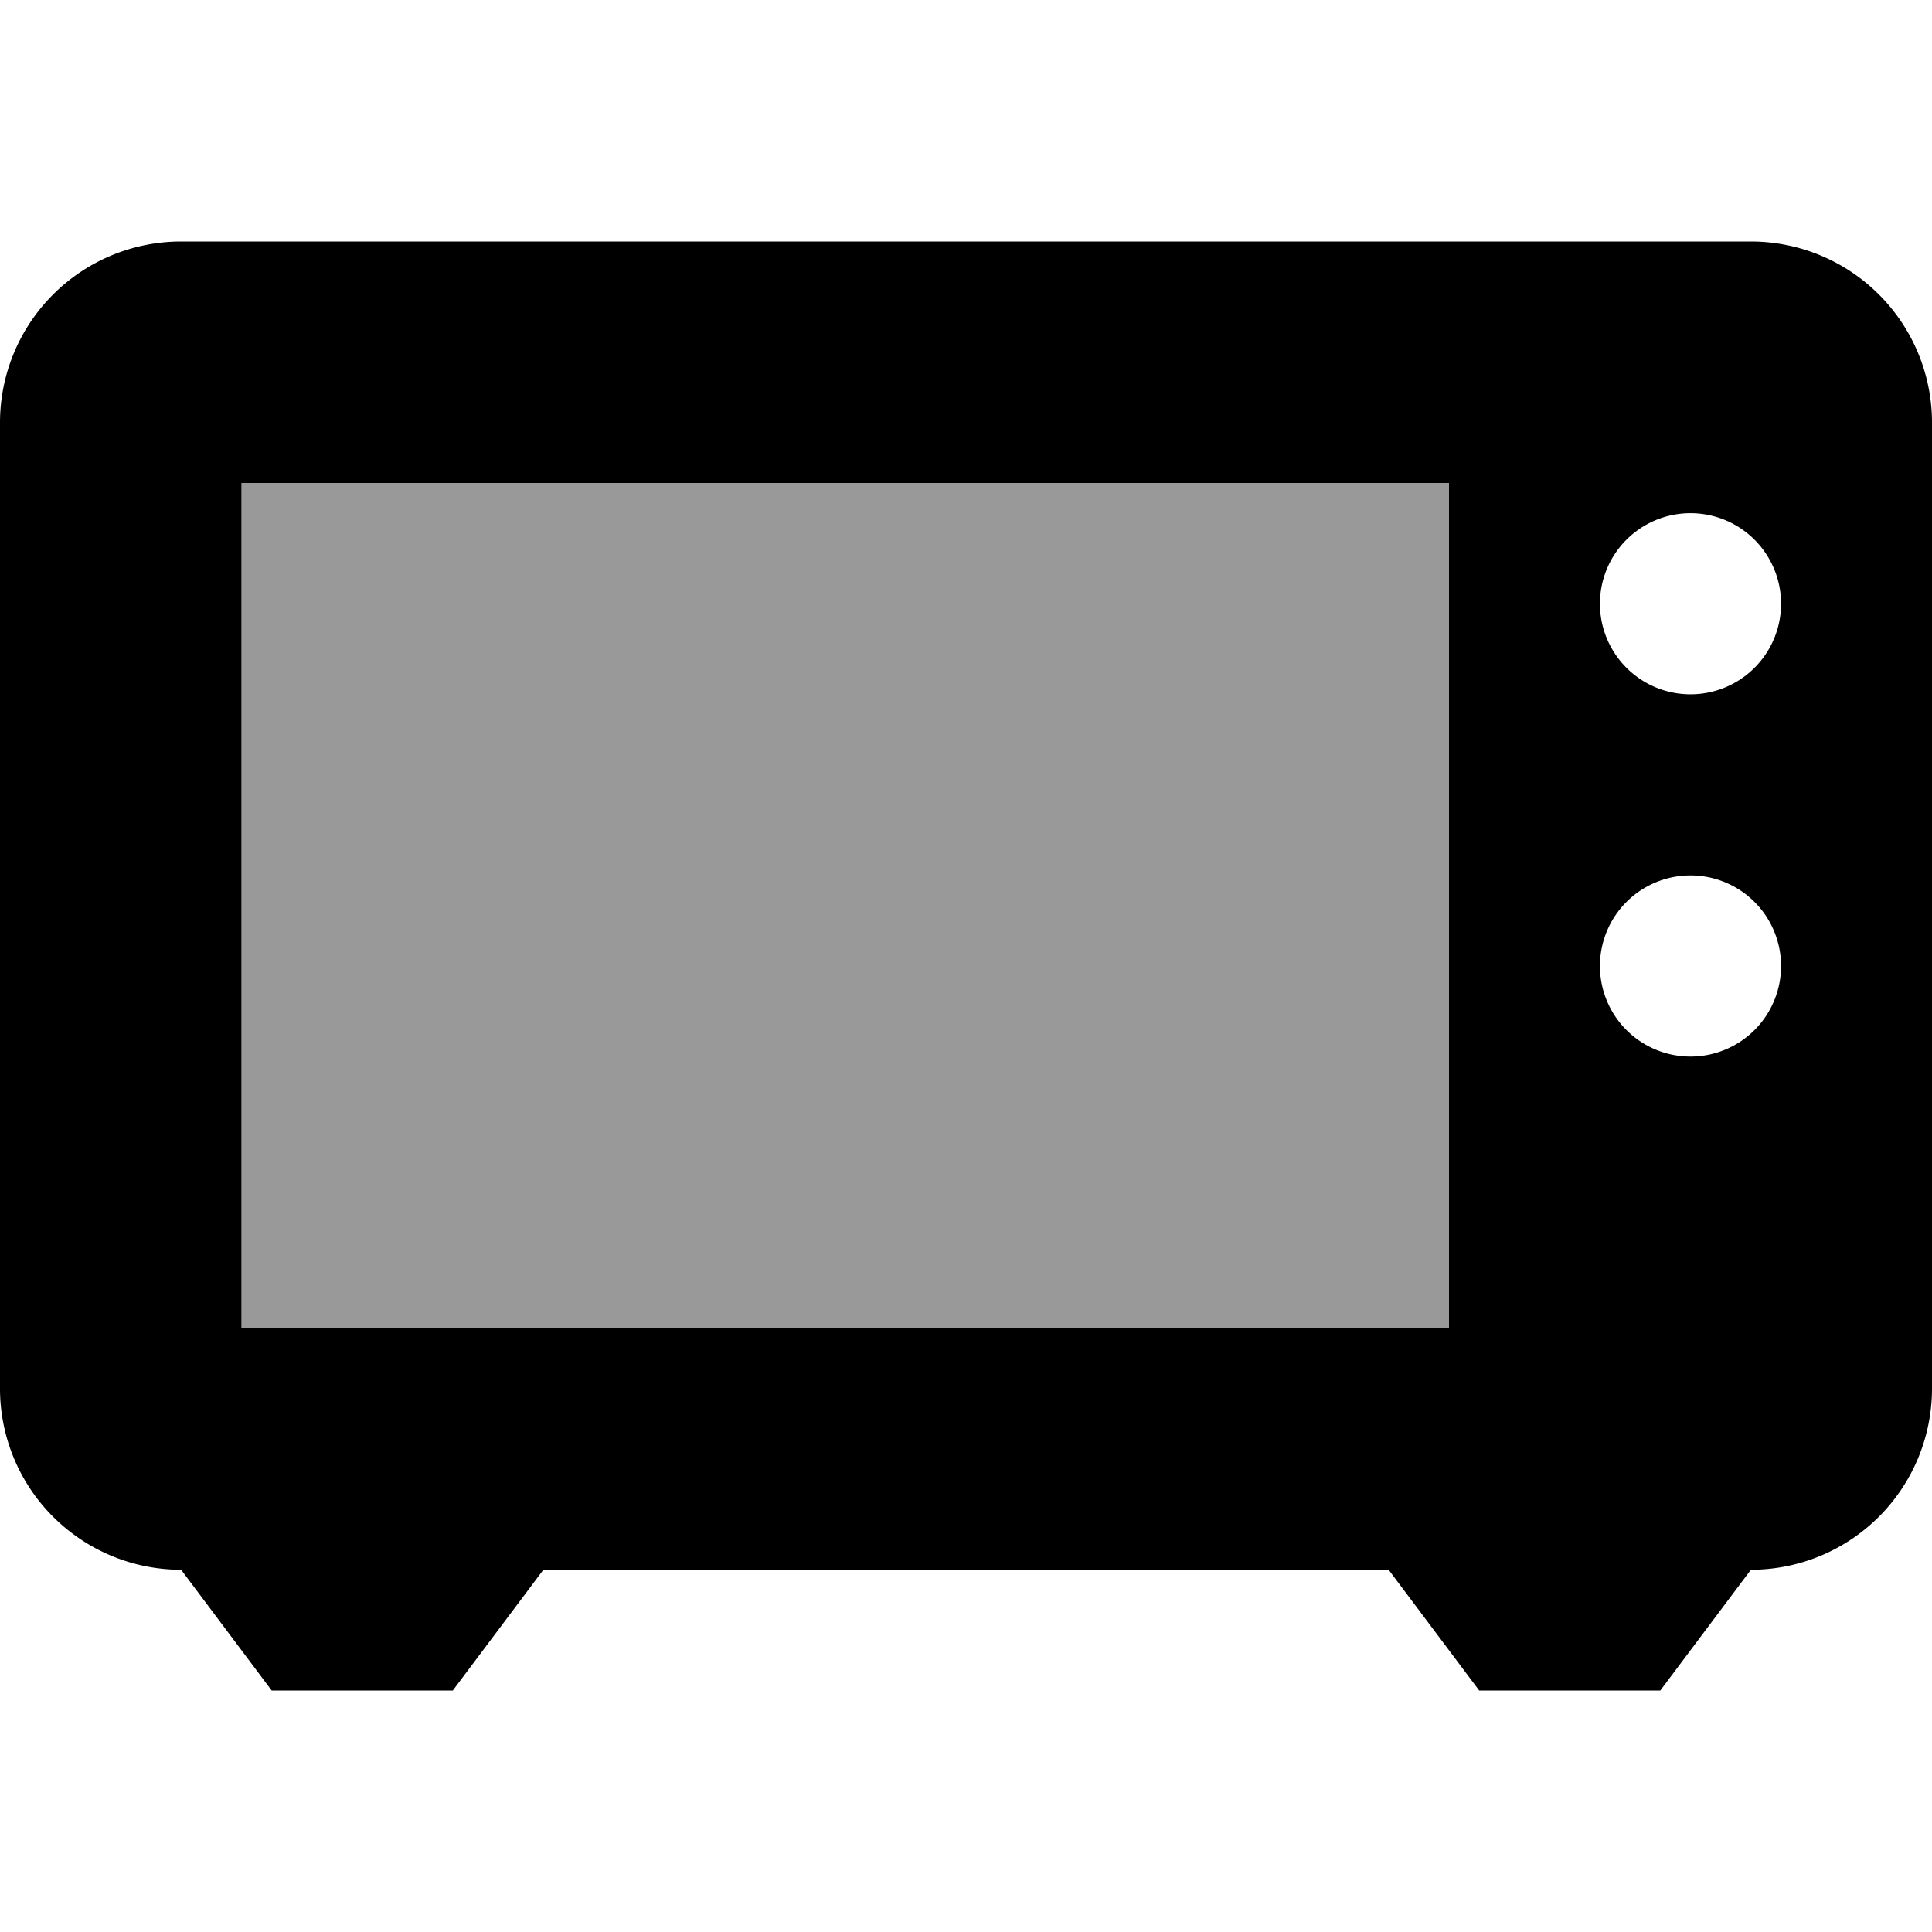 <svg xmlns="http://www.w3.org/2000/svg" viewBox="0 0 512 512"><!-- Font Awesome Pro 5.15.3 by @fontawesome - https://fontawesome.com License - https://fontawesome.com/license (Commercial License) --><defs><style>.fa-secondary{opacity:.4}</style></defs><path d="M384,352H64V128H384Z" class="fa-secondary"/><path d="M464,64H48A48,48,0,0,0,0,112V368a48,48,0,0,0,48,48l24,32h48l24-32H368l24,32h48l24-32a48,48,0,0,0,48-48V112A48,48,0,0,0,464,64ZM384,352H64V128H384Zm64-72a24,24,0,1,1,24-24A24,24,0,0,1,448,280Zm0-96a24,24,0,1,1,24-24A24,24,0,0,1,448,184Z" class="fa-primary"/></svg>